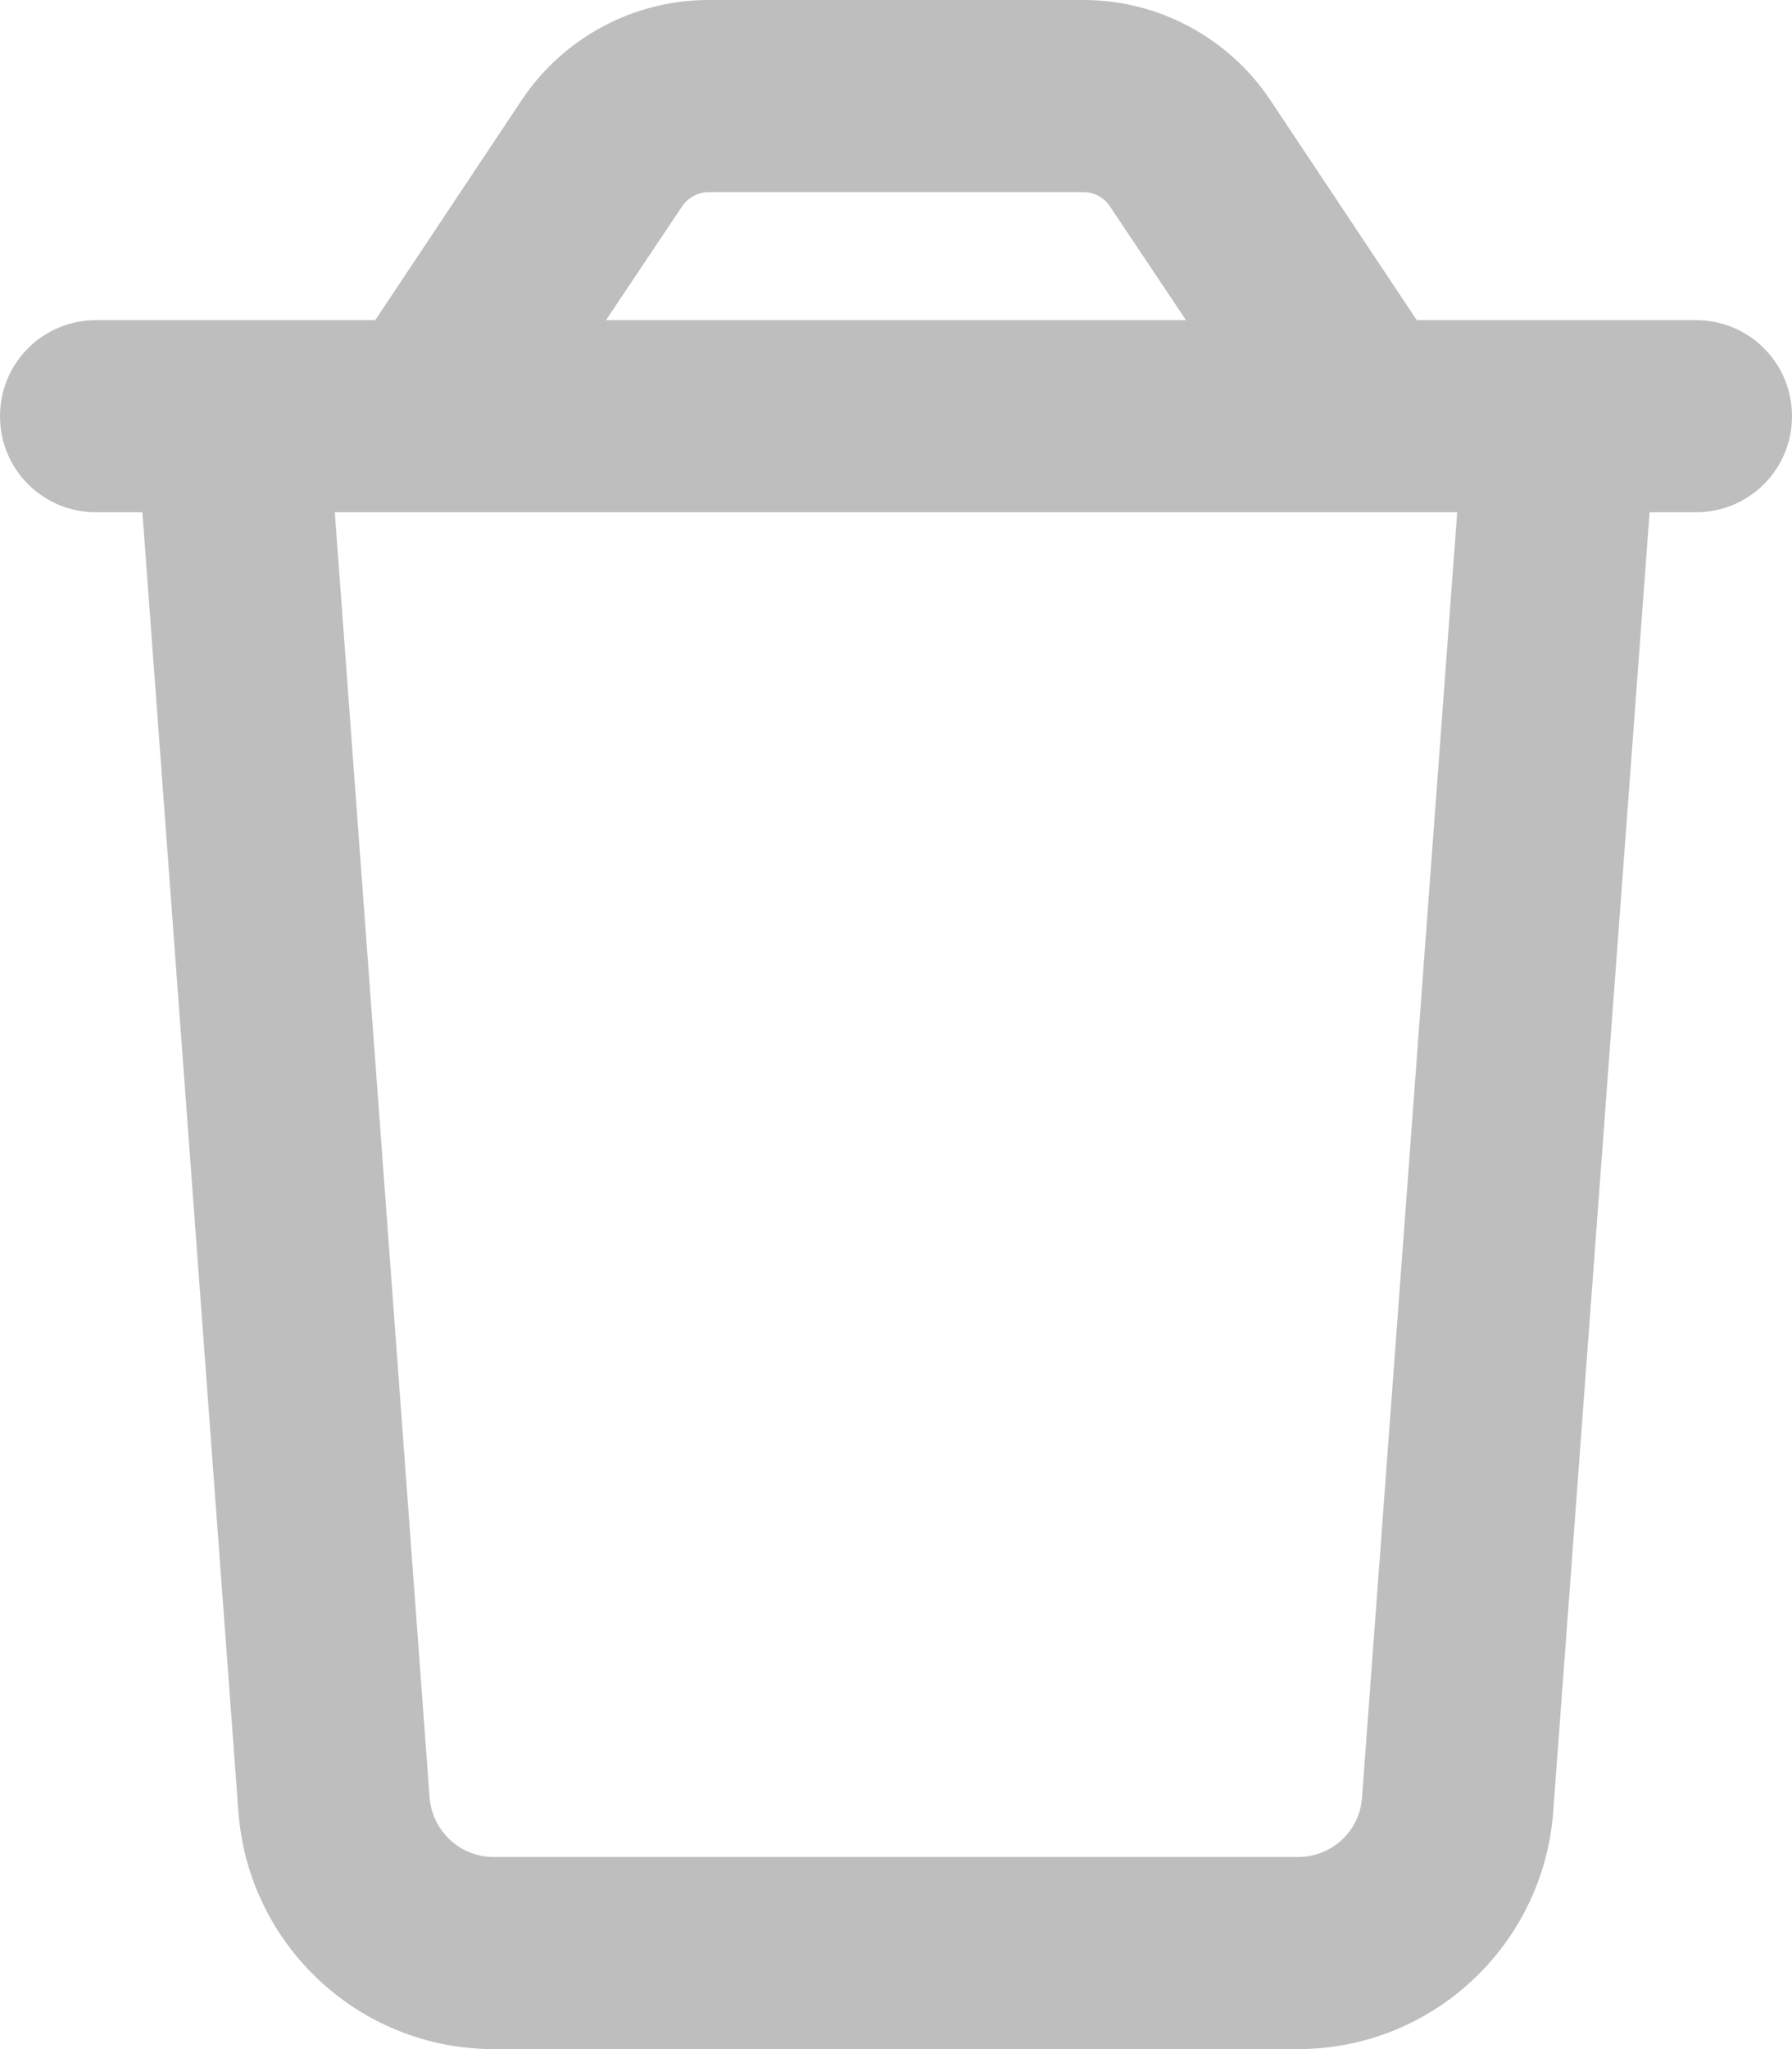 <svg xmlns="http://www.w3.org/2000/svg" viewBox="0 0 448 512"><!--!Font Awesome Pro 6.7.2 by @fontawesome - https://fontawesome.com License - https://fontawesome.com/license (Commercial License) Copyright 2025 Fonticons, Inc.--><path fill="#BEBEBE" d="M177.1 48l93.7 0c2.7 0 5.2 1.3 6.7 3.6l19 28.4-145 0 19-28.4c1.5-2.2 4-3.6 6.7-3.6zM354.2 80L317.5 24.9C307.1 9.4 289.6 0 270.9 0L177.1 0c-18.7 0-36.2 9.4-46.6 24.9L93.8 80 80.1 80 32 80l-8 0C10.7 80 0 90.7 0 104s10.7 24 24 24l11.6 0L59.6 452.7c2.5 33.4 30.3 59.3 63.8 59.3l201.1 0c33.5 0 61.3-25.9 63.8-59.3L412.4 128l11.6 0c13.3 0 24-10.7 24-24s-10.7-24-24-24l-8 0-48.1 0-13.7 0zm10.1 48L340.5 449.2c-.6 8.4-7.6 14.8-16 14.8l-201.1 0c-8.4 0-15.3-6.5-16-14.8L83.7 128l280.6 0z"/></svg>
